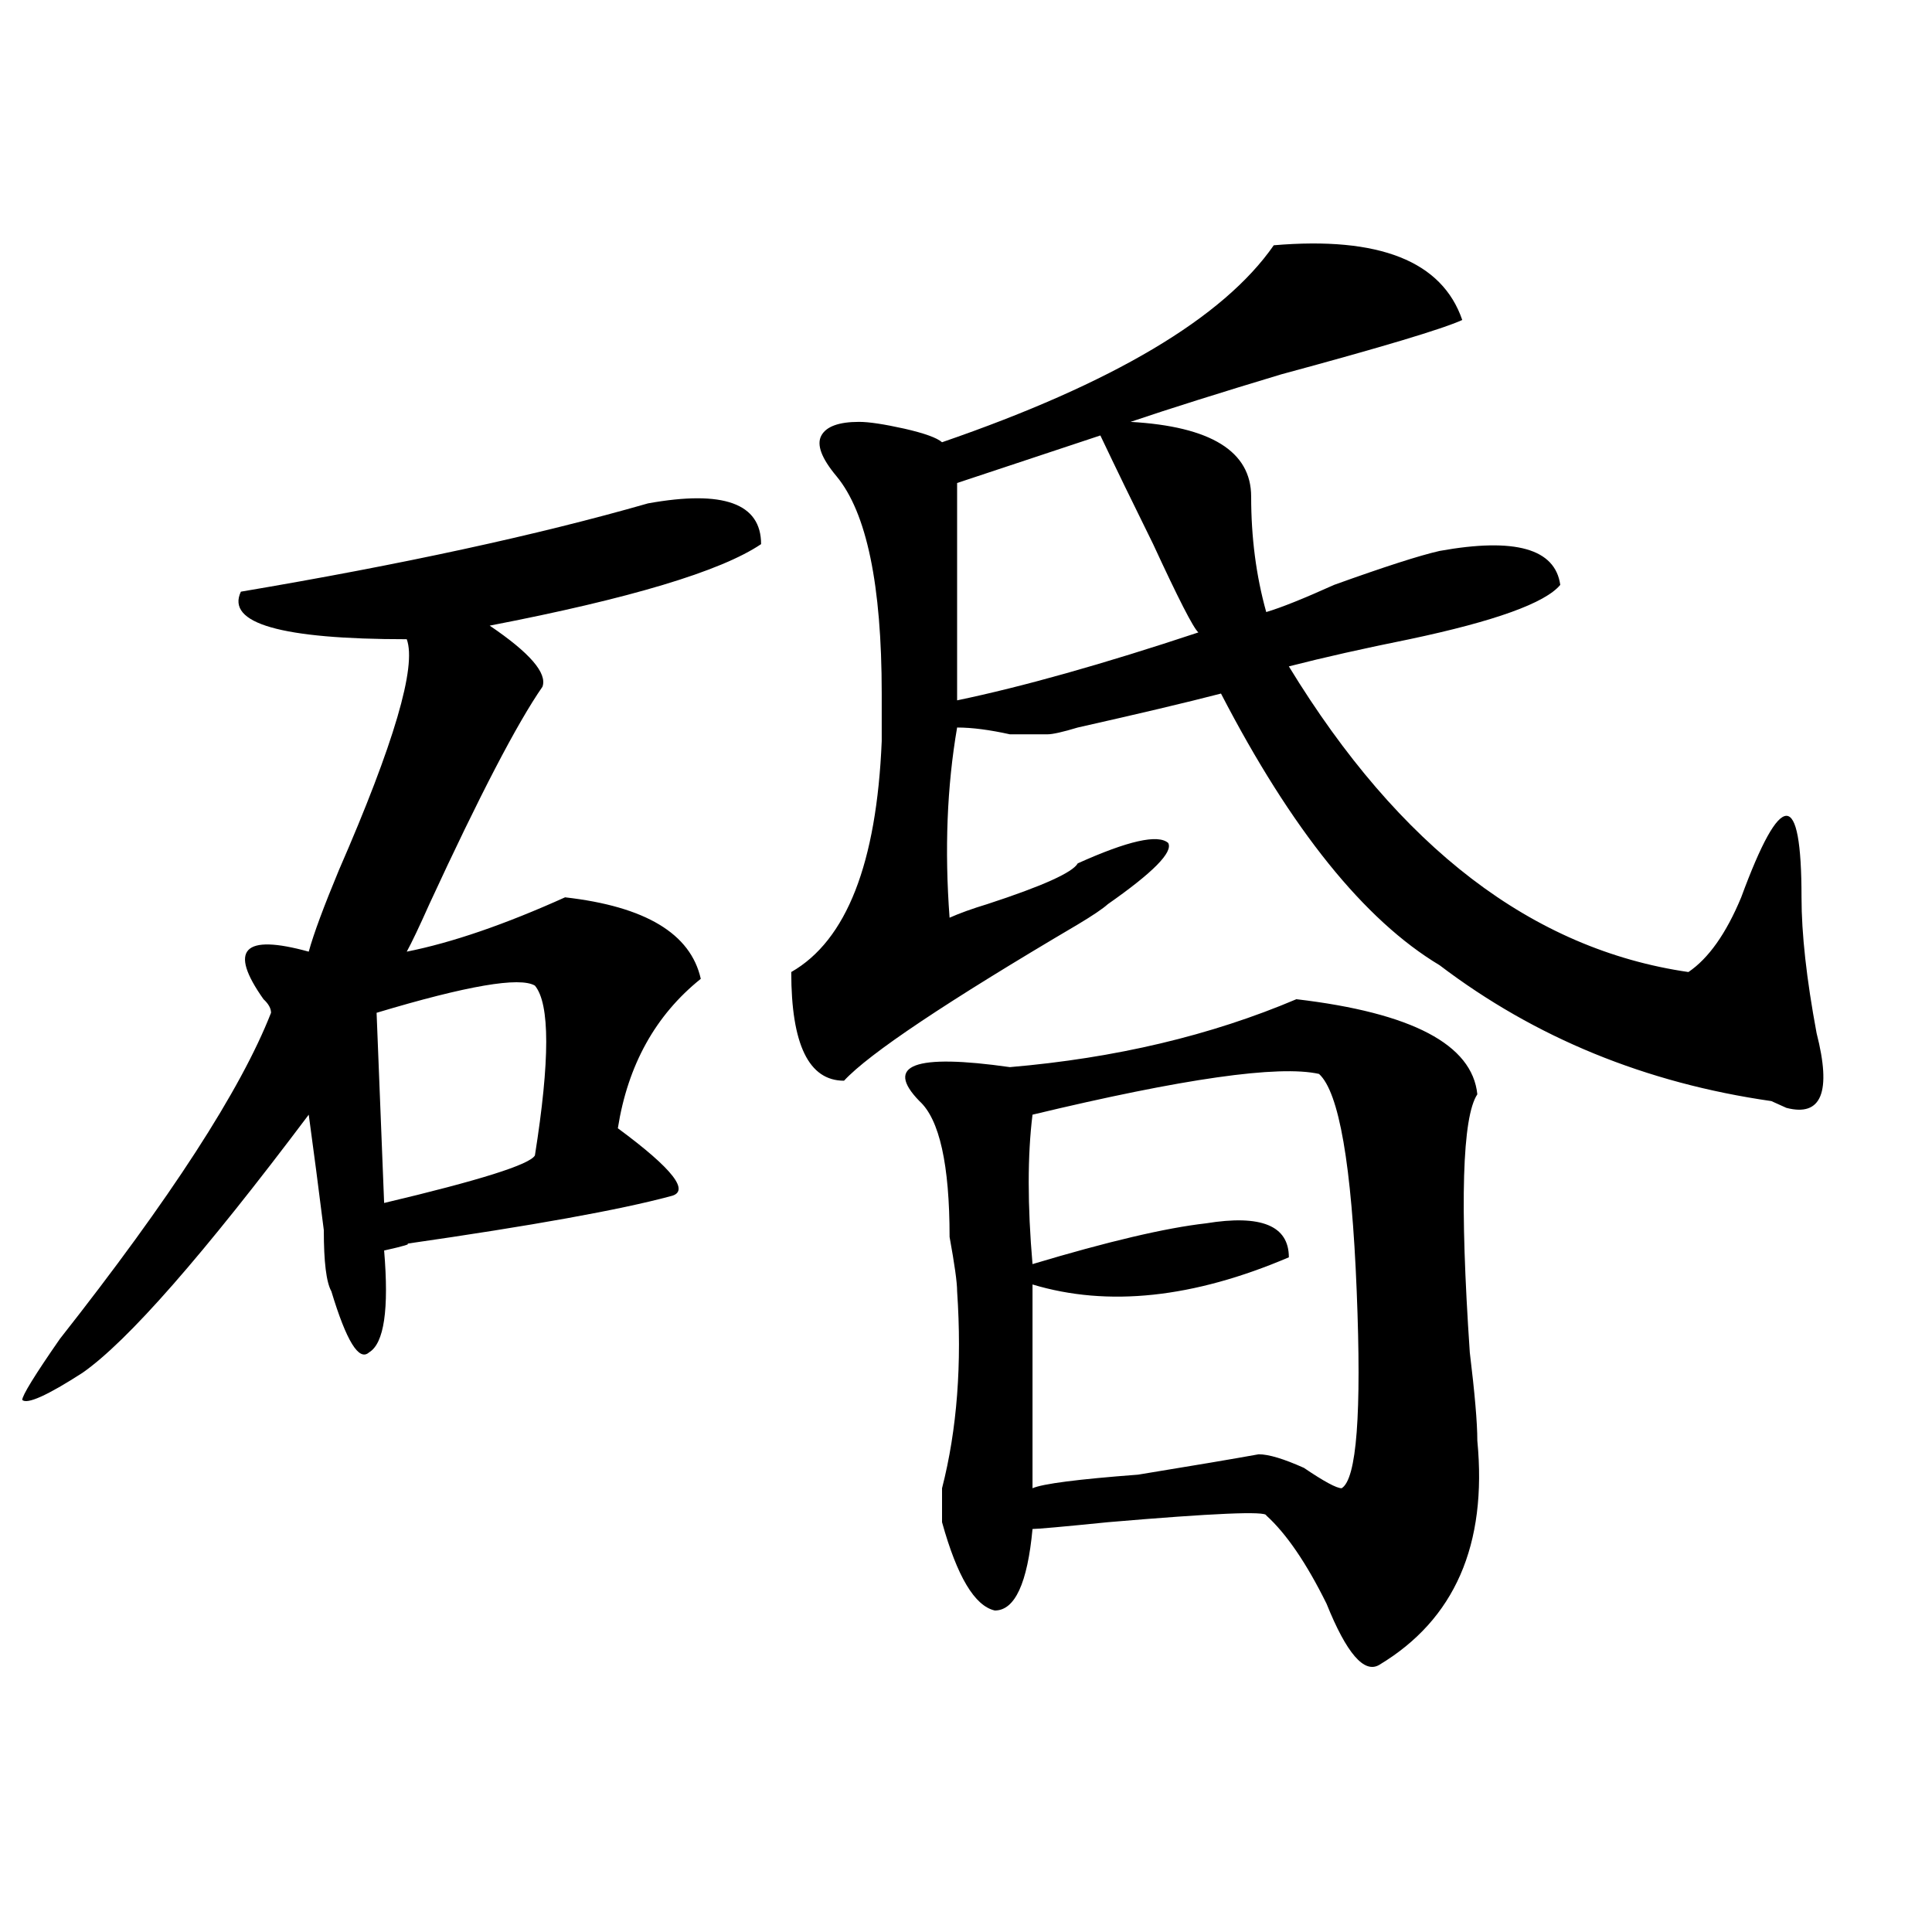 <?xml version="1.0" encoding="utf-8"?>
<!-- Generator: Adobe Illustrator 16.0.0, SVG Export Plug-In . SVG Version: 6.00 Build 0)  -->
<!DOCTYPE svg PUBLIC "-//W3C//DTD SVG 1.1//EN" "http://www.w3.org/Graphics/SVG/1.1/DTD/svg11.dtd">
<svg version="1.1" id="图层_1" xmlns="http://www.w3.org/2000/svg" xmlns:xlink="http://www.w3.org/1999/xlink" x="0px" y="0px"
	 width="1000px" height="1000px" viewBox="0 0 1000 1000" enable-background="new 0 0 1000 1000" xml:space="preserve">
<path d="M335.406,260.547c39.023-7.031,58.535,0,58.535,21.094c-20.854,14.063-67.682,28.125-140.484,42.188
	c20.792,14.063,29.877,24.609,27.316,31.641c-13.049,18.787-32.561,56.25-58.535,112.5c-5.244,11.756-9.146,19.94-11.707,24.609
	c23.414-4.669,50.73-14.063,81.949-28.125c41.584,4.725,64.998,18.787,70.242,42.188c-23.414,18.787-37.743,44.55-42.926,77.344
	c28.597,21.094,37.682,32.85,27.316,35.156c-26.036,7.031-71.584,15.271-136.582,24.609c2.561,0-1.342,1.209-11.707,3.516
	c2.561,30.487,0,48.065-7.805,52.734c-5.244,4.725-11.707-5.822-19.512-31.641c-2.622-4.669-3.902-15.216-3.902-31.641
	c-2.622-21.094-5.244-40.979-7.805-59.766c-54.633,72.675-93.656,117.225-117.07,133.594
	c-18.231,11.756-28.658,16.425-31.219,14.063c0-2.307,6.463-12.854,19.512-31.641C88.217,620.35,124.68,564.1,140.289,524.219
	c0-2.307-1.342-4.669-3.902-7.031c-18.231-25.763-10.427-33.947,23.414-24.609c2.561-9.338,7.805-23.4,15.609-42.188
	c28.597-65.588,40.304-105.469,35.121-119.531c-65.06,0-93.656-8.185-85.852-24.609
	C207.909,292.188,278.151,276.972,335.406,260.547z M276.871,510.156c-7.805-4.669-35.121,0-81.949,14.063l3.902,98.438
	c49.389-11.7,75.425-19.885,78.047-24.609C284.676,548.828,284.676,519.55,276.871,510.156z M659.301,126.953
	c54.633-4.669,87.132,8.24,97.559,38.672c-10.427,4.725-41.646,14.063-93.656,28.125c-31.219,9.394-57.255,17.578-78.047,24.609
	c41.584,2.362,62.438,15.271,62.438,38.672c0,21.094,2.561,41.034,7.805,59.766c7.805-2.307,19.512-7.031,35.121-14.063
	c25.975-9.338,44.206-15.216,54.633-17.578c39.023-7.031,59.815-1.153,62.438,17.578c-7.805,9.394-33.841,18.787-78.047,28.125
	c-23.414,4.725-44.268,9.394-62.438,14.063c57.193,93.769,126.155,146.503,206.824,158.203
	c10.365-7.031,19.512-19.885,27.316-38.672c10.365-28.125,18.17-42.188,23.414-42.188c5.183,0,7.805,14.063,7.805,42.188
	c0,18.787,2.561,42.188,7.805,70.313c7.805,30.487,2.561,43.396-15.609,38.672l-7.805-3.516
	c-65.06-9.338-122.314-32.794-171.703-70.313c-39.023-23.4-76.767-70.313-113.168-140.625
	c-18.231,4.725-42.926,10.547-74.145,17.578c-7.805,2.362-13.049,3.516-15.609,3.516c-5.244,0-11.707,0-19.512,0
	c-10.427-2.307-19.512-3.516-27.316-3.516c-5.244,30.487-6.524,63.281-3.902,98.438c5.183-2.307,11.707-4.669,19.512-7.031
	c28.597-9.338,44.206-16.369,46.828-21.094c25.975-11.7,41.584-15.216,46.828-10.547c2.561,4.725-7.805,15.271-31.219,31.641
	c-2.622,2.362-7.805,5.878-15.609,10.547c-67.682,39.881-107.985,66.797-120.973,80.859c-18.231,0-27.316-18.731-27.316-56.25
	c28.597-16.369,44.206-56.25,46.828-119.531c0-11.7,0-19.885,0-24.609c0-56.25-7.805-93.713-23.414-112.5
	c-7.805-9.338-10.427-16.369-7.805-21.094c2.561-4.669,9.085-7.031,19.512-7.031c5.183,0,12.987,1.209,23.414,3.516
	c10.365,2.362,16.89,4.725,19.512,7.031C576.01,198.475,633.265,164.472,659.301,126.953z M671.008,517.188
	c59.815,7.031,91.034,23.456,93.656,49.219c-7.805,11.756-9.146,56.25-3.902,133.594c2.561,21.094,3.902,36.365,3.902,45.703
	c5.183,53.888-11.707,92.56-50.73,116.016c-7.805,4.669-16.951-5.878-27.316-31.641c-10.427-21.094-20.854-36.31-31.219-45.703
	c0-2.307-27.316-1.153-81.949,3.516c-23.414,2.362-36.463,3.516-39.023,3.516c-2.622,28.125-9.146,42.188-19.512,42.188
	c-10.427-2.362-19.512-17.578-27.316-45.703c0-2.307,0-8.185,0-17.578c7.805-30.432,10.365-64.435,7.805-101.953
	c0-4.669-1.342-14.063-3.902-28.125c0-37.463-5.244-60.919-15.609-70.313c-18.231-18.731-2.622-24.609,46.828-17.578
	C577.352,547.675,626.74,535.975,671.008,517.188z M569.547,225.391L495.402,250c0,11.756,0,49.219,0,112.5
	c33.779-7.031,75.425-18.731,124.875-35.156c-2.622-2.307-10.427-17.578-23.414-45.703
	C586.437,260.547,577.352,241.815,569.547,225.391z M682.715,555.859c-20.854-4.669-70.242,2.362-148.289,21.094
	c-2.622,21.094-2.622,46.912,0,77.344c39.023-11.7,68.9-18.731,89.754-21.094c28.597-4.669,42.926,1.209,42.926,17.578
	c-49.45,21.094-93.656,25.818-132.68,14.063c0,23.456,0,58.612,0,105.469c5.183-2.307,23.414-4.669,54.633-7.031
	c28.597-4.669,49.389-8.185,62.438-10.547c5.183,0,12.987,2.362,23.414,7.031c10.365,7.031,16.89,10.547,19.512,10.547
	c7.805-4.669,10.365-38.672,7.805-101.953C699.604,602.771,693.08,565.253,682.715,555.859z"/>
</svg>
